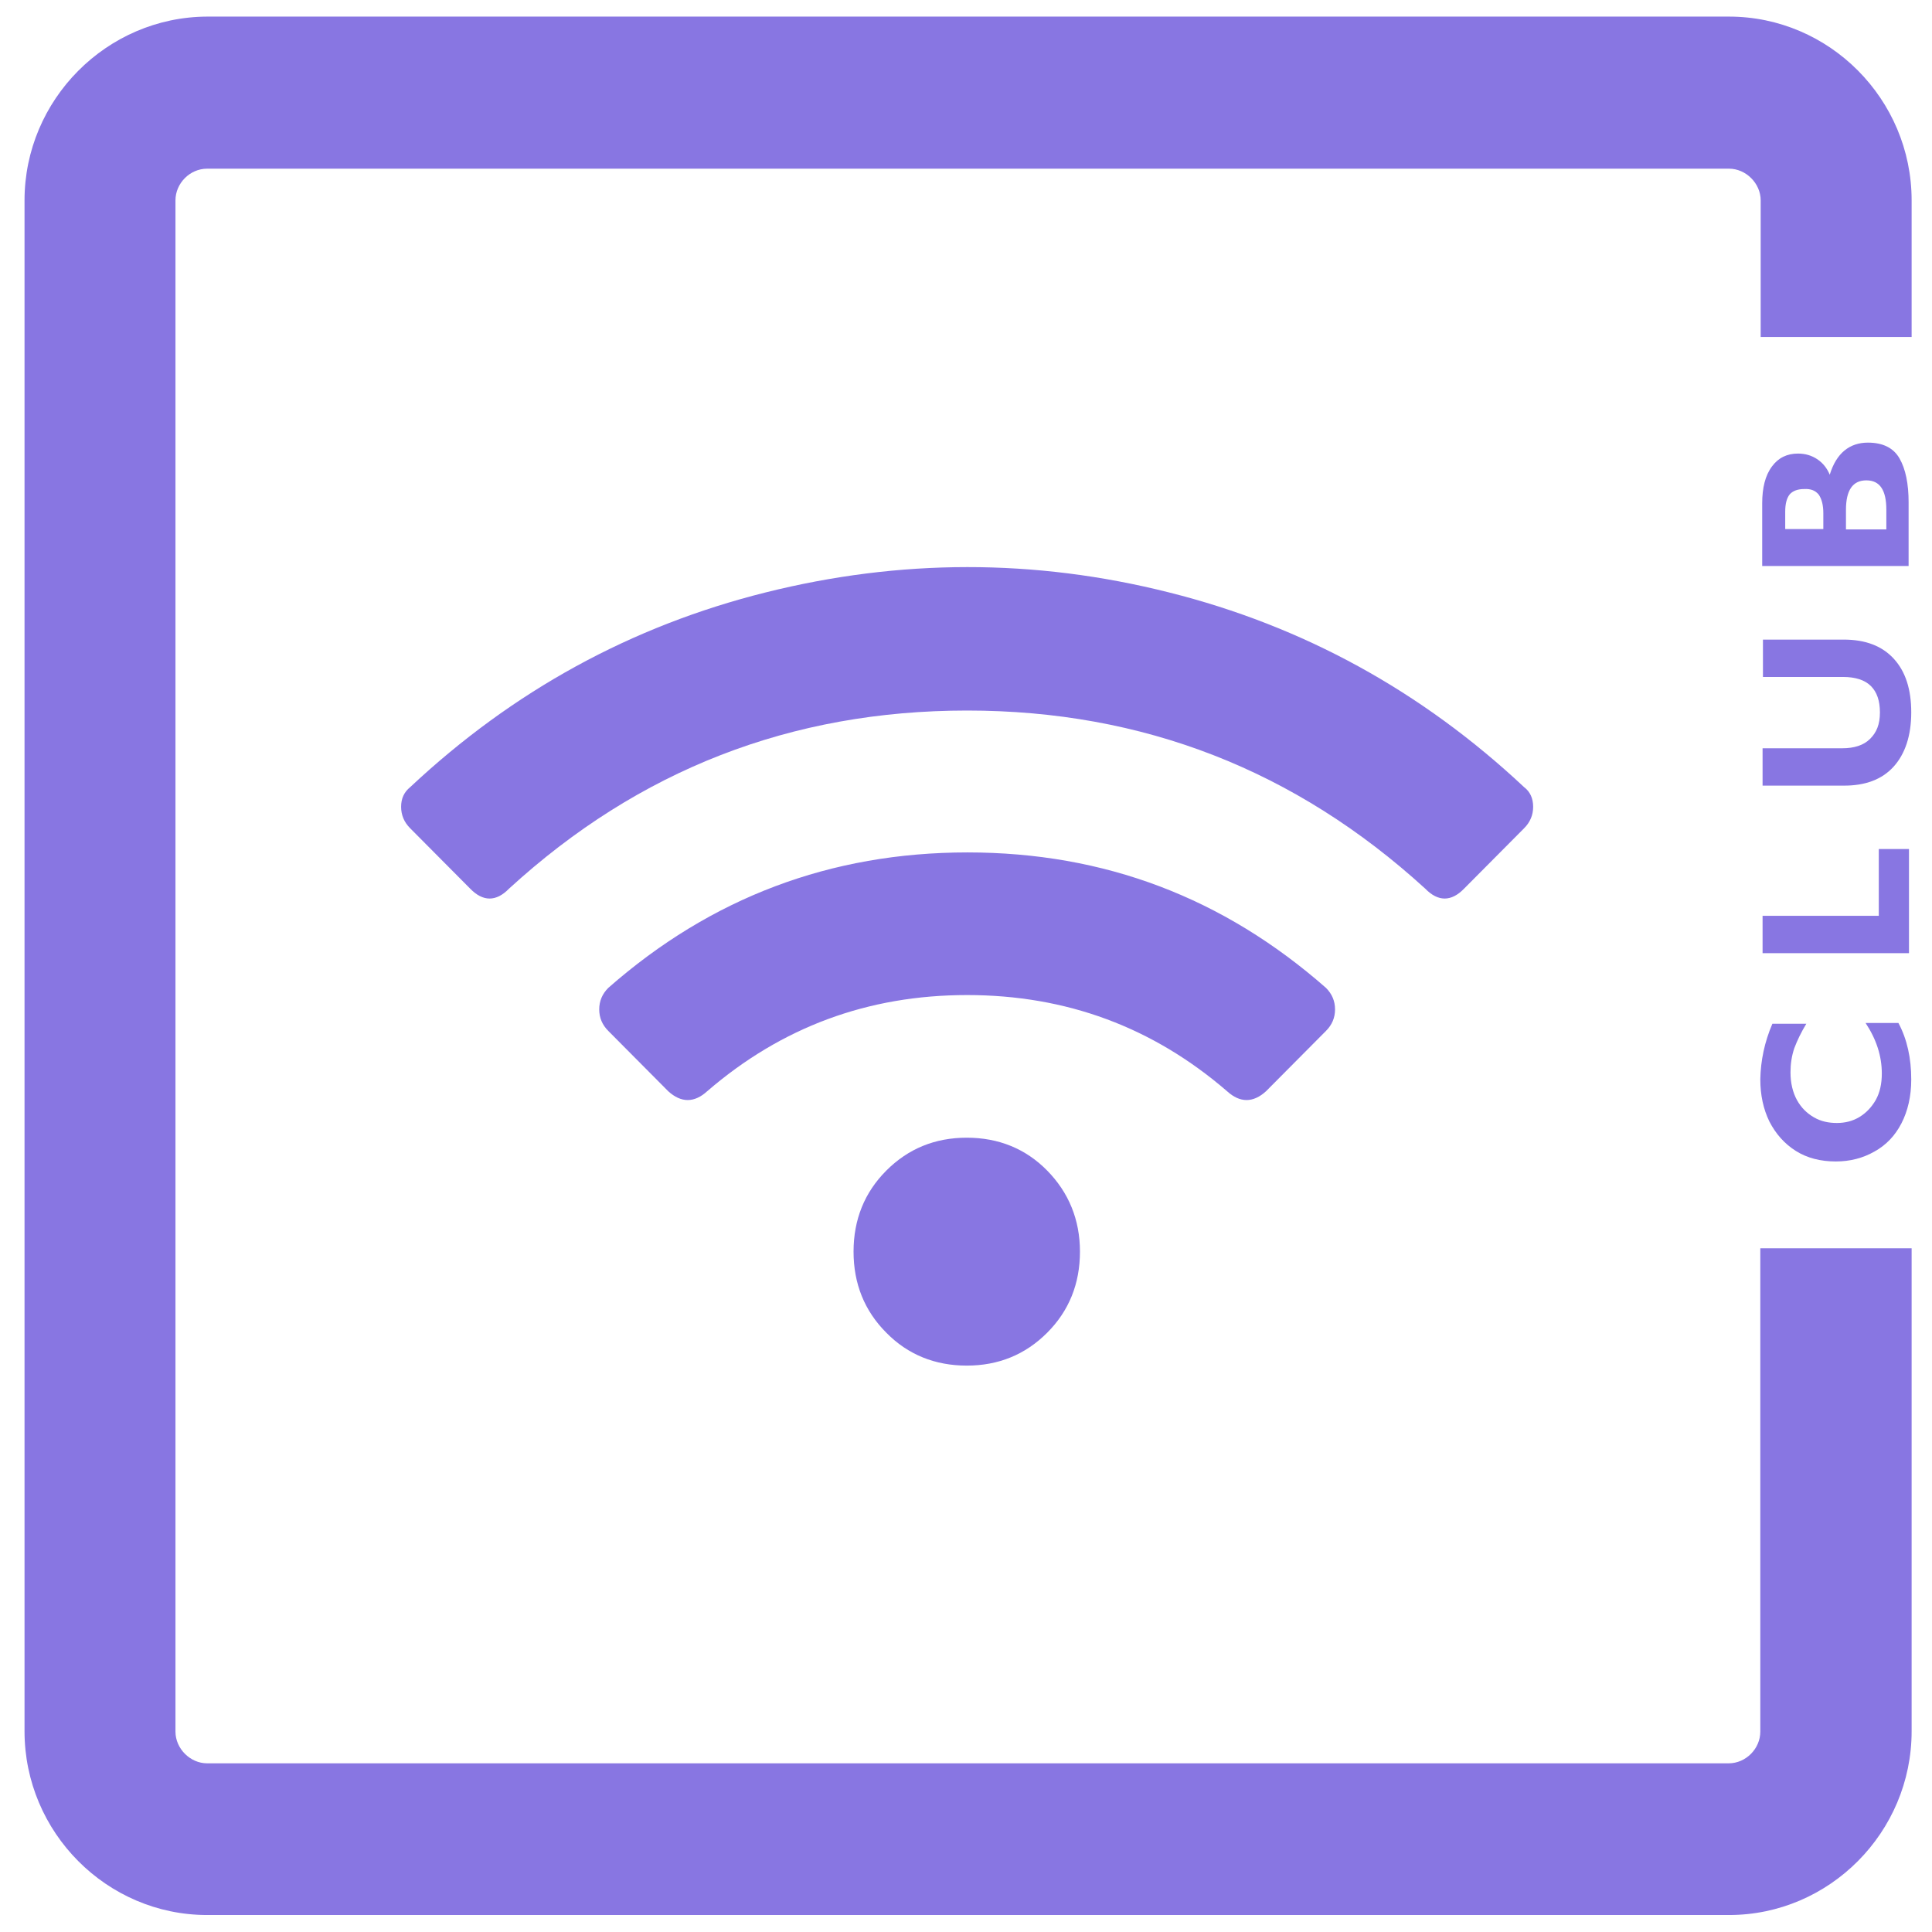 <?xml version="1.0" encoding="utf-8"?>
<!-- Generator: Adobe Illustrator 26.4.1, SVG Export Plug-In . SVG Version: 6.00 Build 0)  -->
<svg version="1.1" id="Calque_1" xmlns="http://www.w3.org/2000/svg" xmlns:xlink="http://www.w3.org/1999/xlink" x="0px" y="0px"
	 viewBox="0 0 512 512" style="enable-background:new 0 0 512 512;" xml:space="preserve">
<style type="text/css">
	.st0{fill:#8876E2;}
</style>
<g>
	<path class="st0" d="M466.5,330.8v128.1c0,4.5-3.8,8.4-8.4,8.4H54.9c-4.5,0-8.4-3.9-8.4-8.4V53.1c0-4.5,3.8-8.4,8.4-8.4h403.3
		c4.5,0,8.4,3.9,8.4,8.4v36.2h40V53.1c0-26.8-21.8-48.7-48.4-48.7H54.9C28.3,4.5,6.5,26.4,6.5,53.1v405.7
		c0,26.8,21.8,48.7,48.4,48.7h403.3c26.6,0,48.4-21.9,48.4-48.7V330.8C506.5,330.8,466.5,330.8,466.5,330.8z"/>
	<g>
		<path class="st0" d="M469.7,271.3h9c-1.4,2.3-2.4,4.4-3.2,6.5c-0.7,2.1-1,4.2-1,6.4c0,2.8,0.6,5.3,1.7,7.3c1.1,2,2.6,3.5,4.5,4.6
			s3.9,1.5,6.1,1.5s4.2-0.5,6-1.6s3.2-2.6,4.3-4.5c1.1-2,1.6-4.3,1.6-7c0-4.6-1.4-9-4.3-13.4h8.7c2.3,4.3,3.4,9.3,3.4,15
			c0,4.4-0.9,8.3-2.6,11.6c-1.7,3.3-4.1,5.8-7.2,7.5c-3,1.7-6.4,2.6-10.2,2.6c-4,0-7.6-0.9-10.6-2.8c-3-1.9-5.3-4.5-7-7.8
			c-1.6-3.3-2.4-7-2.4-11.2C466.6,281.1,467.6,276.2,469.7,271.3L469.7,271.3z"/>
		<path class="st0" d="M497.9,225h8v27.6h-38.8v-9.9h30.8L497.9,225L497.9,225z"/>
		<path class="st0" d="M498.2,188.8c0-3.1-0.8-5.4-2.4-7s-4.1-2.4-7.4-2.4h-21.2v-9.9h21.4c5.8,0,10.2,1.7,13.3,5.1
			c3.1,3.4,4.6,8.1,4.6,14.2c0,6.1-1.6,11-4.7,14.4c-3.1,3.4-7.5,5-13.1,5h-21.6v-9.9h21.1c3.2,0,5.7-0.8,7.4-2.5
			S498.2,192,498.2,188.8L498.2,188.8z"/>
		<path class="st0" d="M476.5,120.2c1.9,0,3.6,0.5,5.1,1.5c1.5,1,2.6,2.4,3.3,4.1c0.9-2.9,2.2-5,3.9-6.4c1.7-1.4,3.8-2.1,6.2-2.1
			c4,0,6.8,1.4,8.4,4.2c1.6,2.8,2.4,6.7,2.4,11.6v16.9h-38.8v-16.6c0-4.1,0.8-7.4,2.6-9.8C471.3,121.3,473.6,120.2,476.5,120.2
			L476.5,120.2z M478.1,129.6c-1.7,0-3,0.5-3.8,1.4c-0.8,1-1.2,2.5-1.2,4.6v4.6h10.1V136c0-2.1-0.4-3.7-1.2-4.9
			C481.1,130,479.9,129.5,478.1,129.6L478.1,129.6z M494.6,127.3c-3.6,0-5.4,2.6-5.4,7.8v5.2h10.7v-5.2
			C499.9,129.9,498.2,127.3,494.6,127.3L494.6,127.3z"/>
	</g>
</g>
<path class="st0" d="M403.9,208.6c1.6,1.2,2.4,3,2.4,5.2s-0.8,4.1-2.4,5.7l-15.9,16c-3.4,3.5-6.9,3.5-10.3,0
	c-34.4-31.4-74.8-47.2-121.4-47.2s-87,15.7-121.4,47.2c-3.4,3.5-6.9,3.5-10.3,0l-15.9-16c-1.6-1.6-2.4-3.5-2.4-5.7s0.8-3.9,2.4-5.2
	c27.2-25.5,58.6-42.7,94.2-51.6c35.6-8.9,71.2-9,106.9,0C345.3,165.9,376.7,183.1,403.9,208.6z M351.4,261.8
	c1.6,1.6,2.4,3.5,2.4,5.7c0,2.2-0.8,4.1-2.4,5.7l-15.9,16c-3.4,3.1-6.9,3.1-10.3,0c-19.7-17-42.6-25.5-68.9-25.5
	s-49.2,8.5-68.9,25.5c-3.4,3.1-6.9,3.1-10.3,0l-15.9-16c-1.6-1.6-2.4-3.5-2.4-5.7c0-2.2,0.8-4.1,2.4-5.7
	c27.2-23.9,58.9-35.9,95.2-35.9S324.2,237.9,351.4,261.8z M234.9,310.2c5.8-5.8,12.9-8.7,21.3-8.7c8.4,0,15.6,2.9,21.3,8.7
	s8.7,13,8.7,21.5s-2.9,15.7-8.7,21.5c-5.8,5.8-12.9,8.7-21.3,8.7c-8.4,0-15.6-2.9-21.3-8.7c-5.8-5.8-8.7-13-8.7-21.5
	S229.1,316,234.9,310.2z"/>
</svg>
